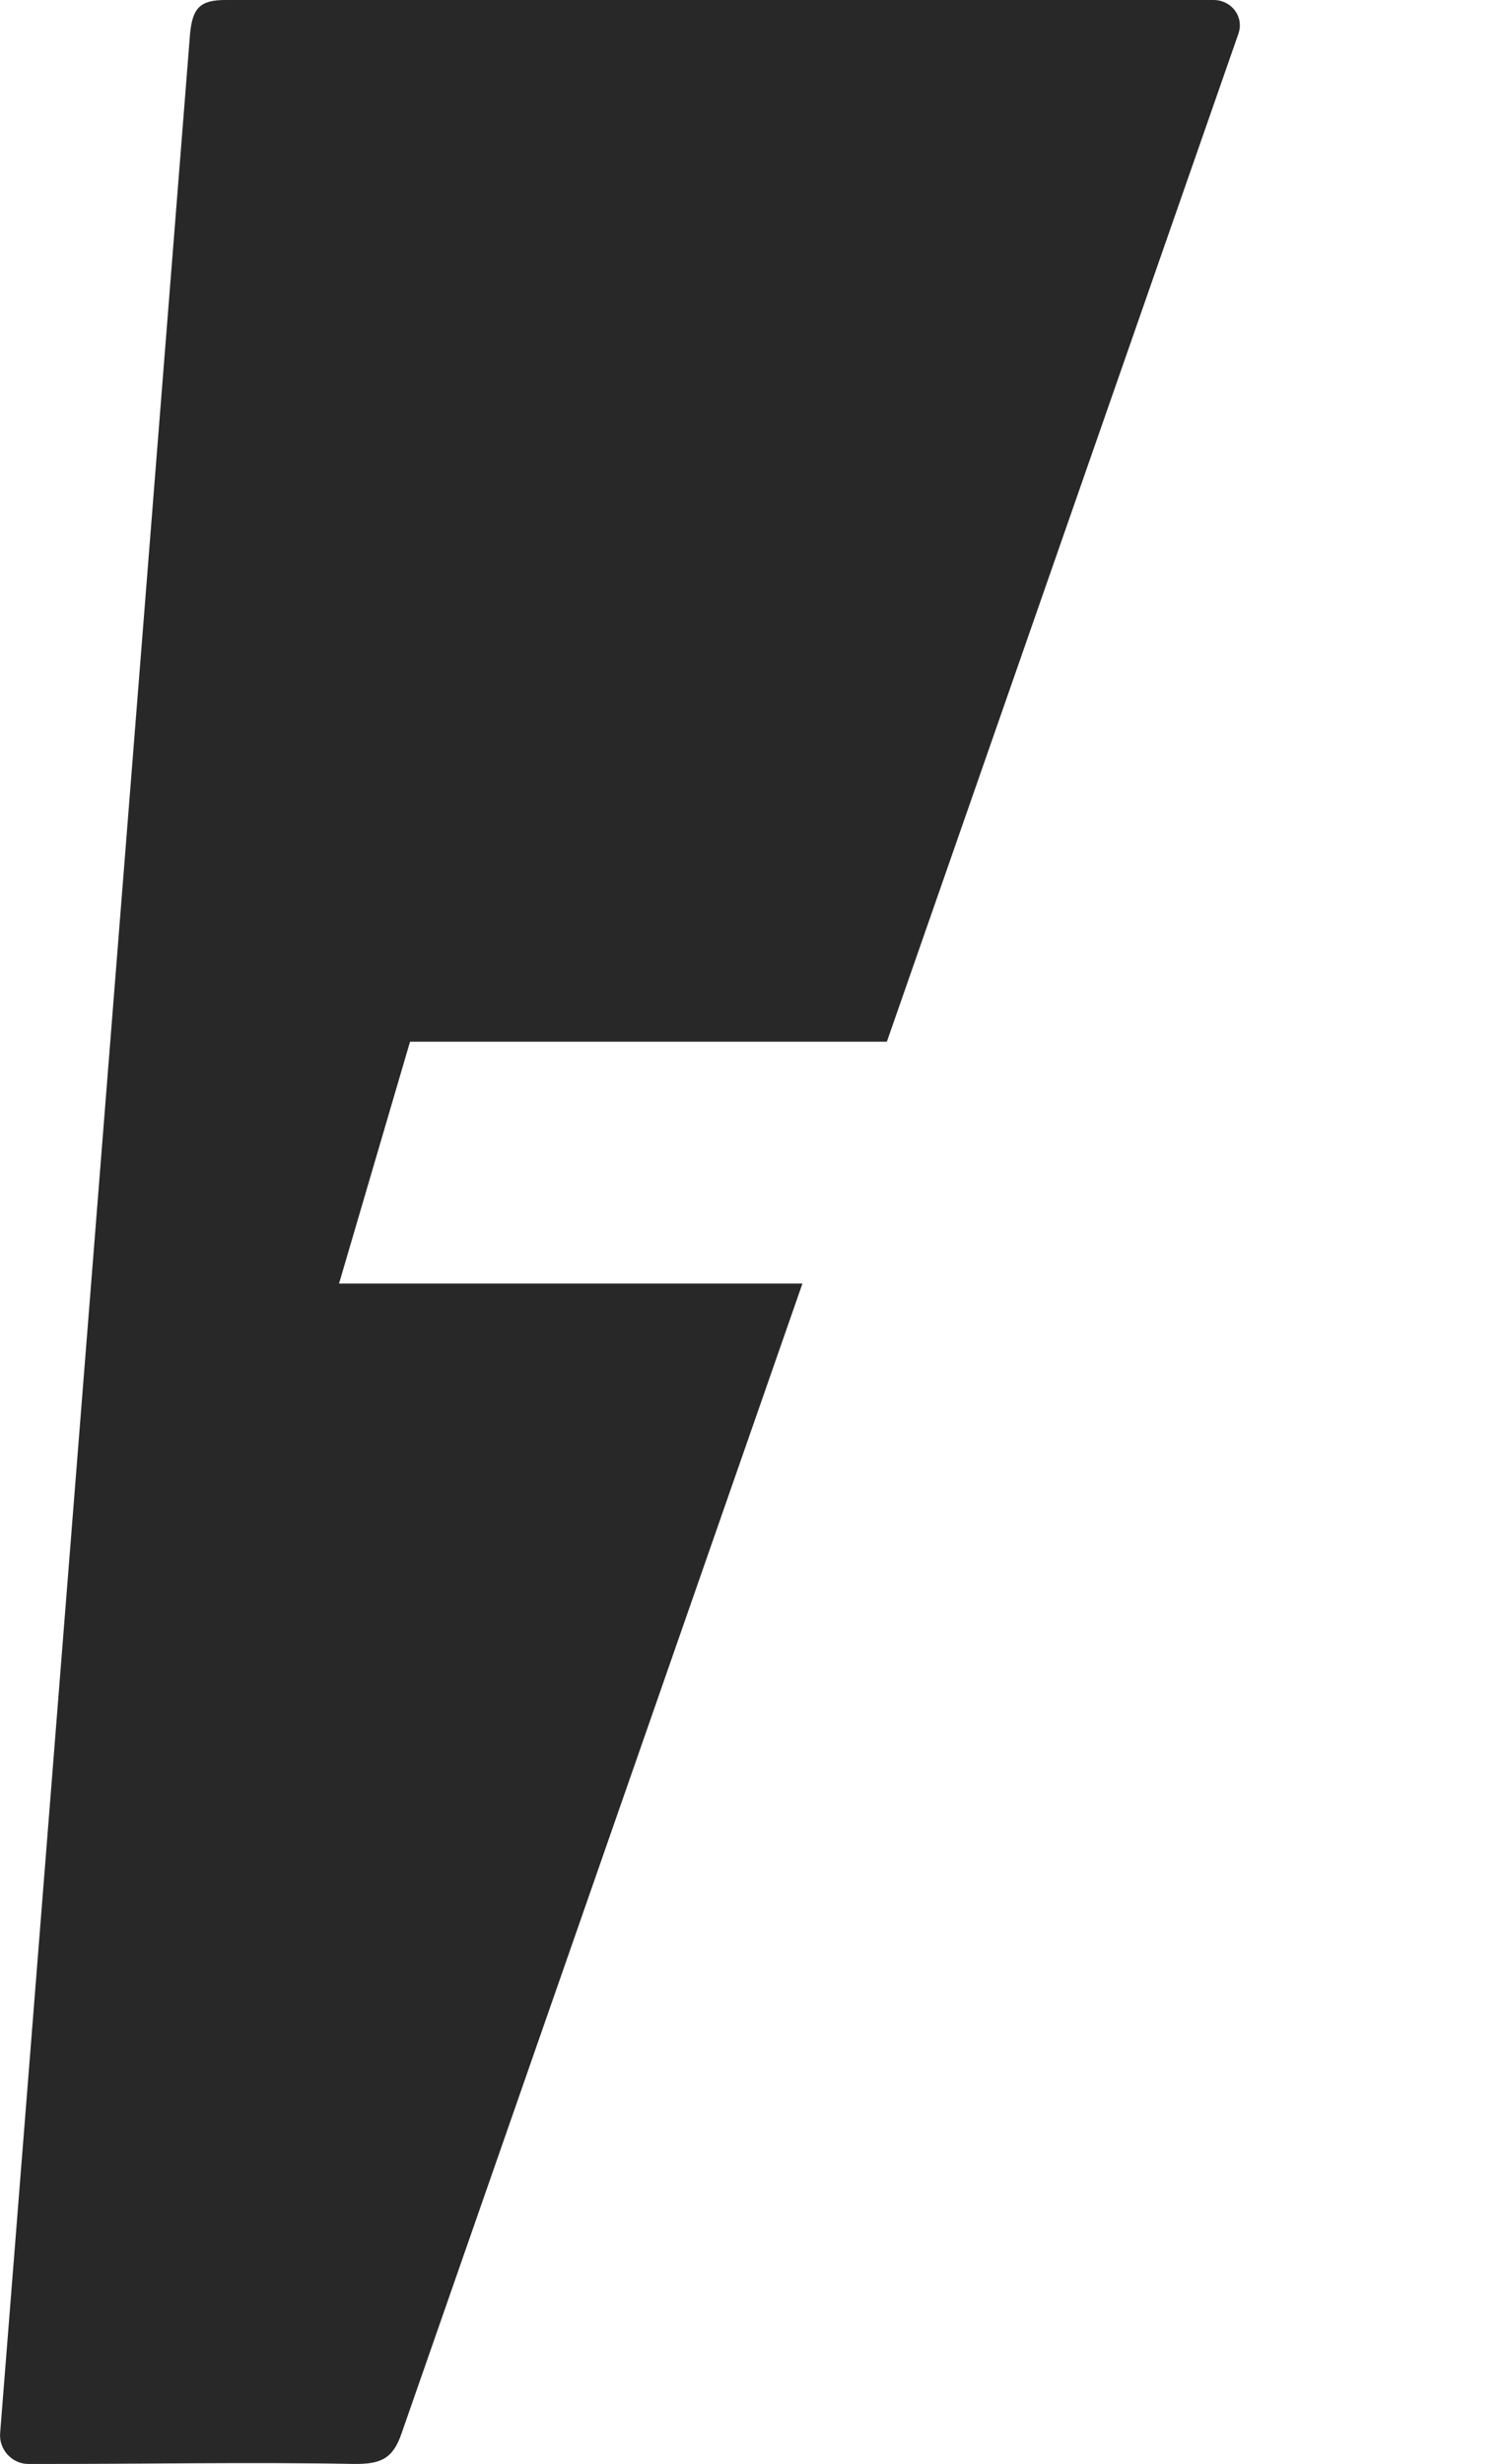 <svg xmlns="http://www.w3.org/2000/svg" xmlns:xlink="http://www.w3.org/1999/xlink" width="11px" height="18px" viewBox="0 0 11 18" version="1.1">
                    <title>E6C9A2F7-BBE5-409B-9B6F-852BF0F8B861</title>
                    <g id="Active" stroke="none" stroke-width="1" fill="none" fill-rule="evenodd">
                        <g id="Forum---details-01" transform="translate(-250, -362)" fill="#282828">
                            <g id="Group-8" transform="translate(147, 362)">
                                <g id="ico_creators" transform="translate(103, 0)">
                                    <path d="M8.869,0 L1.655,0 C1.458,-0.002 1.407,0.062 1.389,0.248 L0.001,17.774 C-0.009,17.894 0.087,18 0.207,18 C1.013,18.002 1.8,17.985 2.586,18 C2.783,18.002 2.872,17.963 2.936,17.774 L5.865,9.377 L2.478,9.377 L2.997,7.61 L6.482,7.61 L9.051,0.248 C9.095,0.123 9.002,0 8.869,0" id="Fill-1"/>
                                </g>
                            </g>
                        </g>
                    </g>
                </svg>